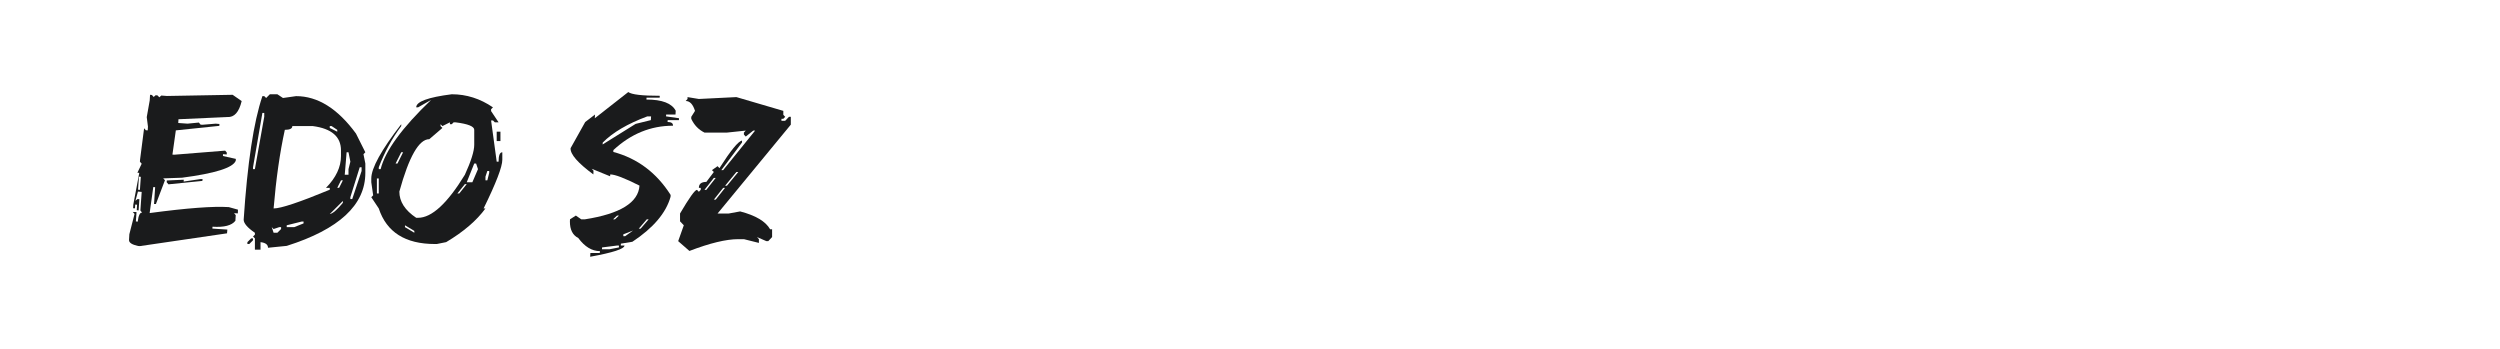 <?xml version="1.0" encoding="utf-8"?>
<!-- Generator: Adobe Illustrator 25.0.0, SVG Export Plug-In . SVG Version: 6.00 Build 0)  -->
<svg version="1.1" id="图层_1" xmlns="http://www.w3.org/2000/svg" xmlns:xlink="http://www.w3.org/1999/xlink" x="0px" y="0px"
	 width="258px" height="36px" viewBox="0 0 258 36" enable-background="new 0 0 258 36" xml:space="preserve">
<g>
	<path fill="#1A1B1C" d="M24.009,9.783l0.932,0.647c-0.273,1.145-0.765,1.693-1.477,1.648l-5.046,0.228l-0.022,0.386l0.954,0.068
		l1.171-0.113l0.182,0.217l0.193,0.01l1.364-0.113l0.386,0.033l-0.011,0.194l-4.489,0.466l-0.352,2.501l0.193,0.01l5.25-0.42
		l0.17,0.203l-0.011,0.194l-0.387-0.033v0.192l1.33,0.295l-0.011,0.194c-0.28,0.72-2.129,1.304-5.545,1.749l-1.943,0.069
		l0.182,0.192l-0.932,2.455h-0.193l0.114-1.739l-0.193-0.011l-0.375,2.682c3.856-0.516,6.58-0.72,8.17-0.614l0.943,0.263
		l-0.011,0.385L24.157,22l0.17,0.203l-0.034,0.58c-0.372,0.485-1.16,0.69-2.364,0.614l-0.011,0.193l1.545,0.102l-0.034,0.387
		l-8.989,1.318l-0.193-0.012c-0.622-0.137-0.932-0.337-0.932-0.602v-0.036l0.034-0.578l0.535-2.091l-0.182-0.205l0.387,0.011
		l-0.068,0.967l0.193,0.023c0.076-0.645,0.227-0.955,0.454-0.932l-0.182-0.217l0.136-1.92l-0.386-0.034l-0.261,0.954l0.216-0.182
		l0.193,0.012l-0.08,1.159l-0.193-0.023l0.034-0.568l-0.193-0.011L13.929,21.5l-0.193-0.012l0.023-0.387l0.614-3.262l-0.194-0.011
		l0.443-0.932l-0.182-0.205l0.011-0.192l0.42-3.262l0.182,0.205l0.193,0.011l0.023-0.387l-0.125-0.977l0.307-1.728l0.034-0.58
		l0.193,0.022l0.182,0.205l0.205-0.182l0.193,0.022l0.182,0.194l0.205-0.183l0.579,0.046L24.009,9.783z M14.339,18.228l-0.091,1.352
		l0.193,0.012l0.091-1.342L14.339,18.228z M20.714,18.477h0.193l-0.023,0.193l-3.5,0.353l-0.181-0.216l0.011-0.182l1.75-0.079
		l-0.012,0.191L20.714,18.477z"/>
	<path fill="#1A1B1C" d="M27.85,9.728h0.773l0.58,0.385l1.352-0.192c2.235,0,4.296,1.288,6.182,3.863l0.966,1.932L37.51,15.91
		l0.193,0.965v0.966c0,3.312-2.705,5.822-8.113,7.534l-1.932,0.193c0-0.326-0.257-0.519-0.772-0.579v0.773h-0.58v-1.16l-0.193-0.192
		l0.193-0.194v-0.193c-0.772-0.529-1.159-0.98-1.159-1.352c0.386-5.833,1.03-10.083,1.932-12.75h0.193l0.193,0.192L27.85,9.728z
		 M25.918,24.602h0.193v0.192l-0.387,0.389h-0.193v-0.194L25.918,24.602z M27.077,11.658l-0.966,5.604v0.192h0.193l0.966-5.409
		v-0.387H27.077z M28.043,23.442l0.193,0.579h0.386l0.387-0.385v-0.194h-0.193l-0.58,0.194L28.043,23.442z M30.168,13.012
		c0,0.257-0.258,0.386-0.773,0.386c-0.516,2.348-0.901,5.053-1.159,8.114c0.75,0,2.682-0.645,5.795-1.933v-0.194h-0.386
		c1.03-1.052,1.545-2.146,1.545-3.283v-0.58c0-1.416-0.966-2.253-2.897-2.51C32.293,13.012,30.168,13.012,30.168,13.012z
		 M29.589,23.249v0.193h0.772l0.966-0.386v-0.193h-0.193L29.589,23.249z M34.032,13.012v0.191l0.772,0.388v-0.193l-0.58-0.386
		H34.032z M34.032,22.091c0.303-0.045,0.754-0.434,1.353-1.161v-0.191L34.032,22.091z M35.191,18.612l-0.387,0.772h0.193
		l0.387-0.772H35.191z M35.771,15.715l-0.193,2.318h0.387v-0.579l0.193-0.771l-0.193-0.968H35.771z M37.123,17.262l-0.966,3.09
		v0.193h0.193l0.966-2.897v-0.386C37.316,17.262,37.123,17.262,37.123,17.262z"/>
	<path fill="#1A1B1C" d="M46.623,9.728c1.515,0,2.932,0.45,4.25,1.352l-0.193,0.193v0.192l0.773,1.159h-0.387l-0.193-0.194H50.68
		l0.579,4.253h0.194c0-0.645,0.128-0.968,0.386-0.968v0.773c0,0.728-0.644,2.401-1.931,5.023H50.1
		c-0.909,1.249-2.262,2.408-4.057,3.477l-0.965,0.194h-0.194c-3.06,0-4.992-1.225-5.795-3.671l-0.772-1.16l0.193-0.193l-0.193-1.352
		V18.42c0-1.068,1.03-2.936,3.091-5.602v0.193c-0.948,1.271-1.72,2.689-2.319,4.25v0.192h0.194c0.469-1.888,2.208-4.269,5.215-7.147
		l-1.352,0.772h-0.193C42.953,10.488,44.176,10.037,46.623,9.728z M38.896,18.42v1.545h0.193V18.42H38.896z M41.407,15.715
		l-0.58,1.159h0.193l0.58-1.159H41.407z M45.657,13.012l-0.194-0.193v0.193l0.194,0.191l-1.353,1.16
		c-1.068,0-2.099,1.804-3.091,5.409c0,1.03,0.58,1.931,1.739,2.704h0.193c1.409,0,3.019-1.481,4.83-4.443
		c0.644-1.409,0.966-2.439,0.966-3.091v-1.545c0-0.356-0.644-0.613-1.932-0.773h-0.193l-0.193,0.194H46.43v-0.194L45.657,13.012z
		 M41.793,23.249v0.193l0.966,0.579v-0.192L41.793,23.249z M47.975,19l-0.772,0.965h0.193L48.168,19H47.975z M48.941,16.874
		l-0.773,1.933h0.58l0.58-1.353l-0.194-0.58H48.941z M50.293,17.647l-0.193,0.58v0.385h0.193l0.193-0.772v-0.192h-0.193V17.647z
		 M51.259,13.591h0.387v0.966h-0.387V13.591z"/>
	<path fill="#1A1B1C" d="M64.838,9.5c0.342,0.258,1.425,0.385,3.251,0.385l-0.011,0.194h-1.354l-0.012,0.194
		c1.615,0,2.622,0.385,3.023,1.157l-0.022,0.388h-0.966l-0.012,0.192l1.341,0.193l-0.011,0.192h-1.159l-0.012,0.194
		c0.386,0,0.571,0.129,0.557,0.385c-2.296,0-4.345,0.839-6.147,2.513l-0.012,0.193c2.492,0.666,4.466,2.147,5.92,4.442l-0.011,0.194
		c-0.47,1.666-1.784,3.212-3.942,4.636l-1.182,0.192l-0.012,0.193h0.386c-0.015,0.349-1.197,0.734-3.545,1.16l0.022-0.387h0.966
		l0.023-0.193c-0.826,0-1.572-0.451-2.239-1.353c-0.576-0.295-0.864-0.859-0.864-1.692c0-0.076,0.003-0.155,0.011-0.239l0.603-0.387
		l0.557,0.387h0.386c3.636-0.568,5.511-1.727,5.625-3.478C64.475,18.385,63.467,18,62.975,18l-0.011,0.193l-1.898-0.773l0.182,0.193
		L61.236,18c-1.606-1.182-2.39-2.084-2.352-2.706l1.511-2.703l1.011-0.772l-0.023,0.386L64.838,9.5z M62.134,25.534l-0.012,0.192
		h0.773l0.978-0.192V25.34H63.68L62.134,25.534z M62.202,14.715l-0.011,0.194l3.409-2.125l1.568-0.388l0.023-0.386h-0.387
		C64.767,12.769,63.232,13.67,62.202,14.715z M63.27,22.636h0.194l0.409-0.387H63.68L63.27,22.636z M64.327,24.182v0.192h0.193
		l0.807-0.58L64.327,24.182z M66.748,22.636l-0.83,0.966h0.193l0.83-0.966H66.748z"/>
	<path fill="#1A1B1C" d="M70.952,10.021l1.171,0.193l3.875-0.193l4.841,1.421v0.409l0.192,0.205l-0.192,0.204h-0.193v0.205h0.386
		l0.387-0.409h0.193v0.808l-7.557,9.169h1.158l1.171-0.215c1.599,0.416,2.629,1.03,3.091,1.84h0.205v0.807l-0.398,0.421h-0.193
		l-0.965-0.421l0.193,0.217v0.386l-1.546-0.386h-0.579c-1.25,0-2.932,0.405-5.046,1.216l-1.159-1.012l0.58-1.637L70.18,22.84v-0.807
		c0.955-1.628,1.537-2.442,1.75-2.442l0.193,0.203l0.193-0.203v-0.206h-0.193c0-0.408,0.258-0.611,0.772-0.611l0.772-1.024
		l-0.193-0.193l0.58-0.408l0.193,0.204c1.151-1.811,1.928-2.761,2.33-2.852v0.203l-2.137,2.853h0.192l3.296-4.079h-0.193
		l-0.773,0.615l-0.192-0.207v-0.203l0.192-0.205l-1.942,0.205h-2.317c-0.614-0.303-1.068-0.777-1.365-1.421v-0.204l0.387-0.614
		c-0.212-0.682-0.533-1.022-0.965-1.022l0.192-0.205C70.952,10.217,70.952,10.021,70.952,10.021z M73.668,18.363l-0.965,1.228h0.192
		l0.966-1.228H73.668z M74.634,19.385l-0.966,1.217h0.193l0.967-1.217C74.828,19.385,74.634,19.385,74.634,19.385z M75.998,17.749
		l-1.17,1.421h0.192l1.171-1.421H75.998z"/>
</g>
</svg>
